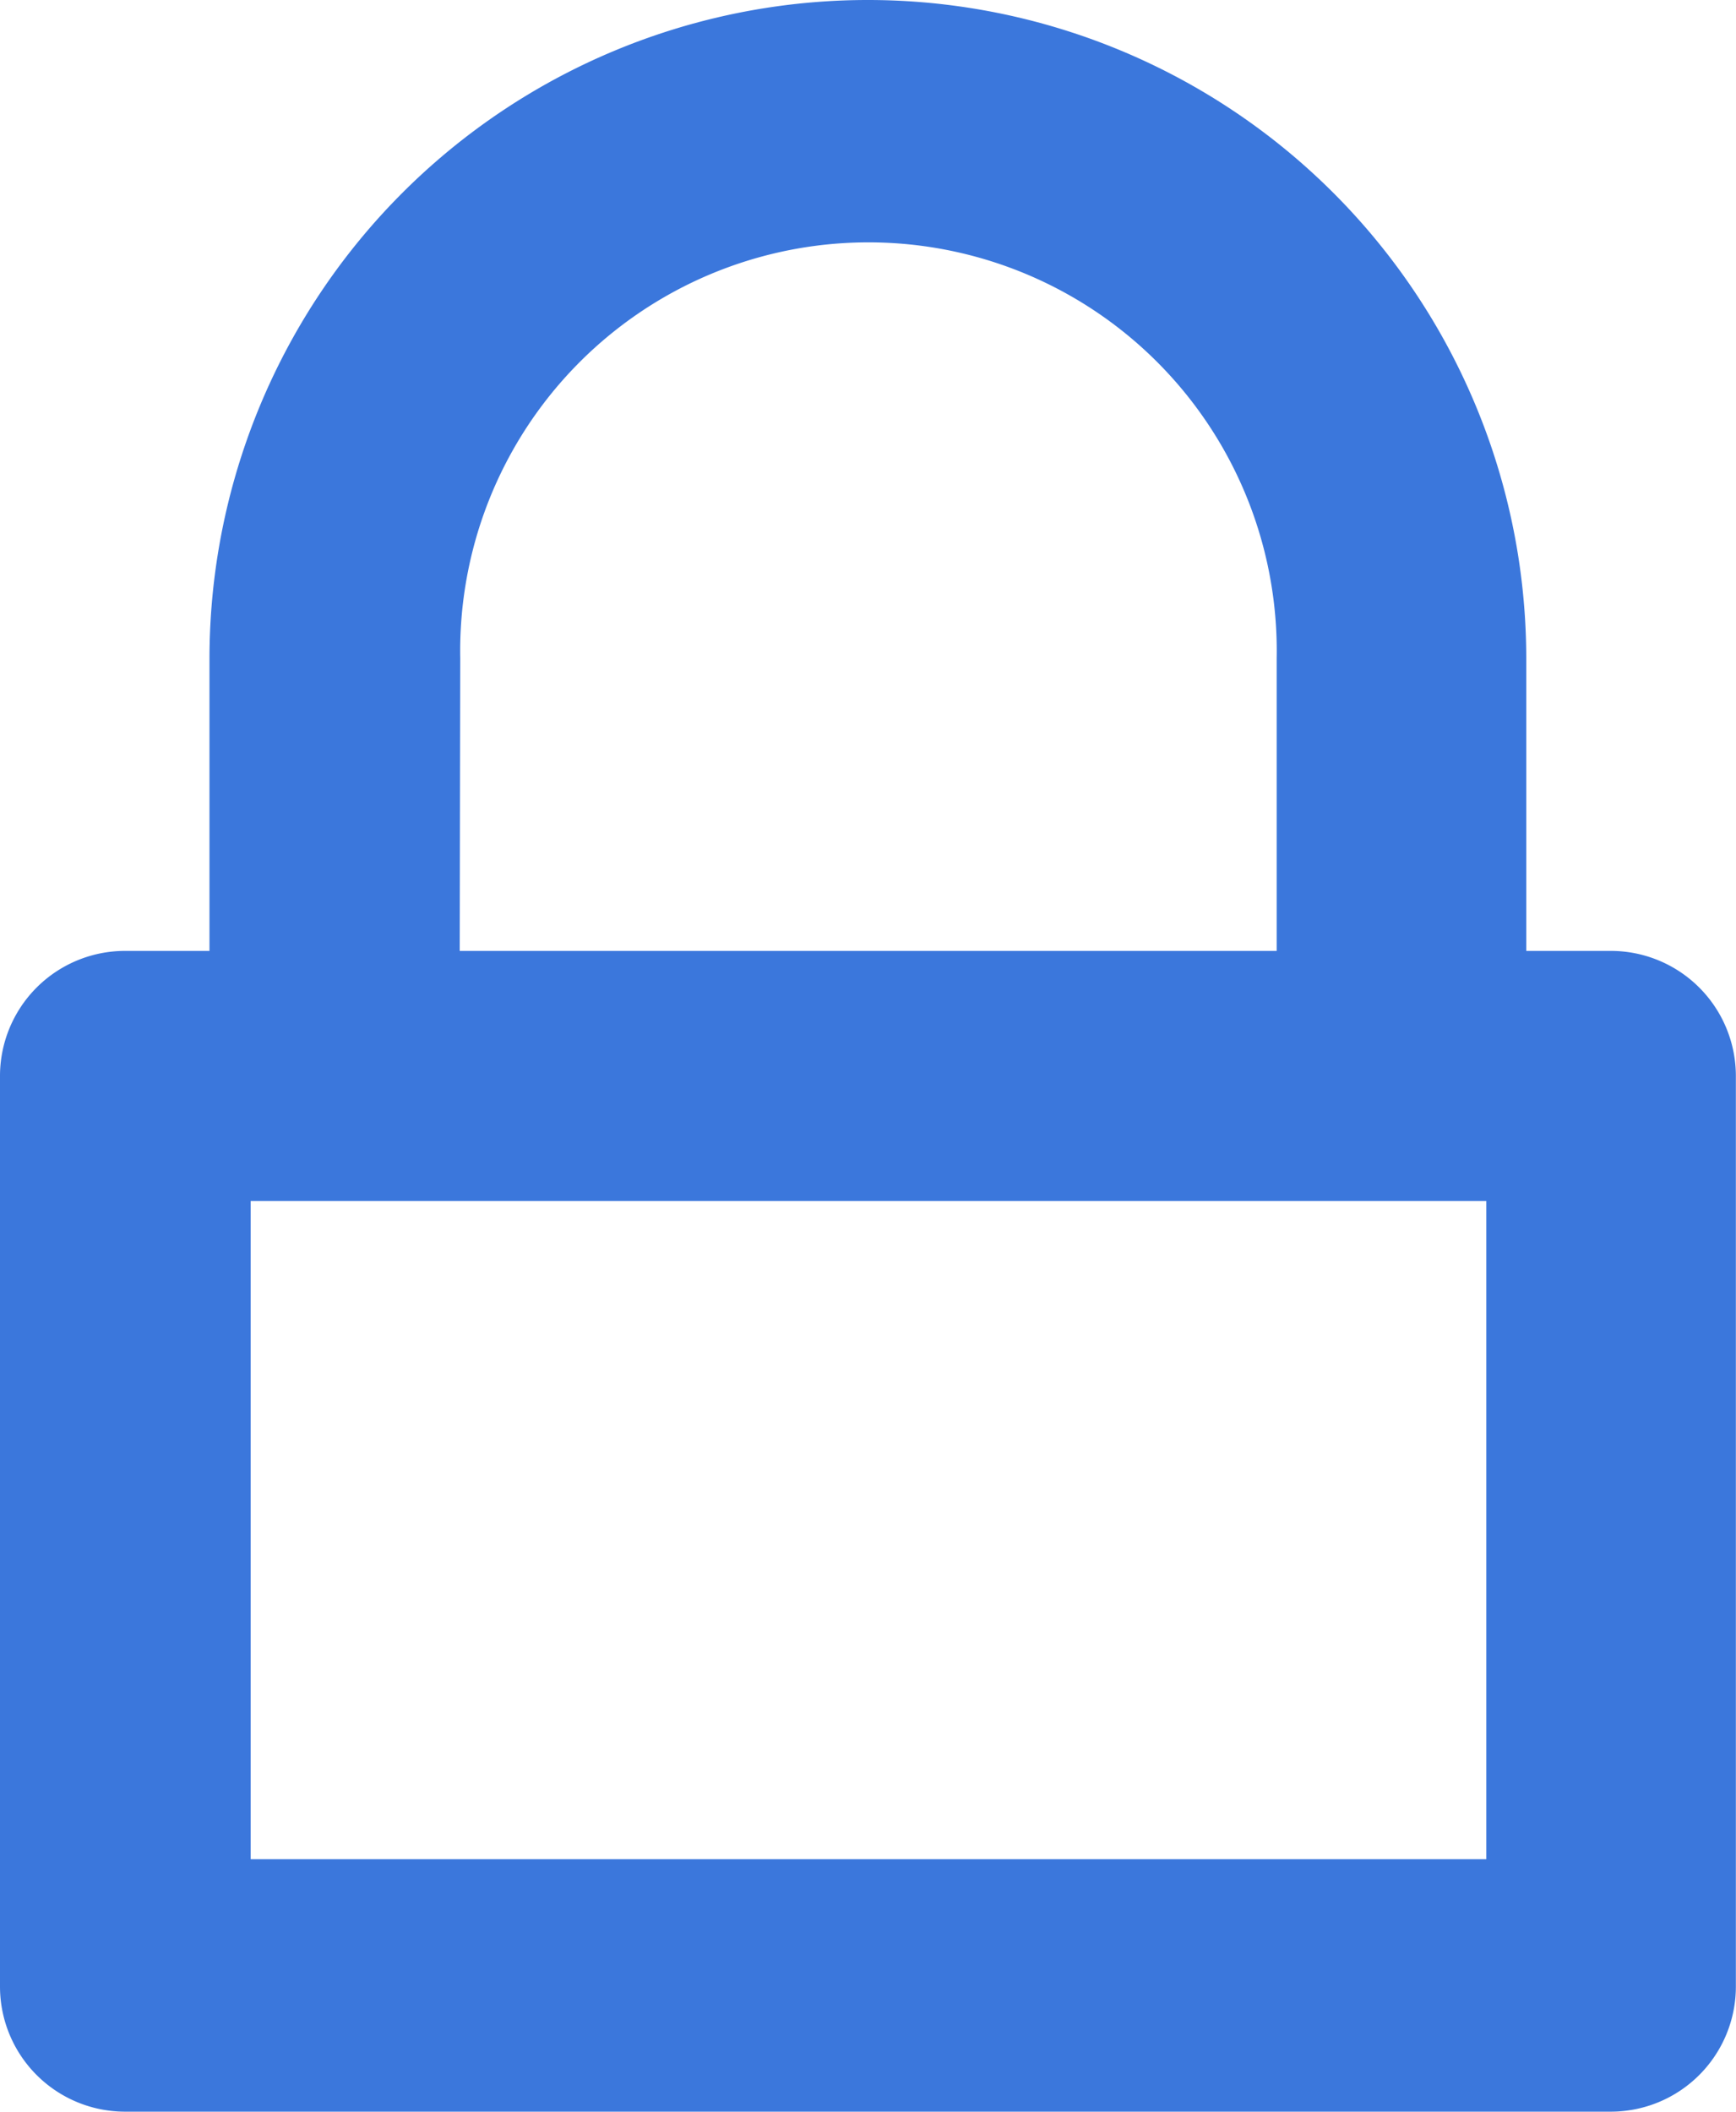 <svg xmlns="http://www.w3.org/2000/svg" width="13.16" height="16" viewBox="0 0 13.16 16"><path d="M12.211,7.205h-.641V4.991a4.991,4.991,0,1,0-9.982,0V7.205H.948A.948.948,0,0,0,0,8.157v6.895A.948.948,0,0,0,.948,16H12.211a.948.948,0,0,0,.948-.948V8.157a.948.948,0,0,0-.948-.952ZM3.489,4.987a3.095,3.095,0,1,1,6.189,0V7.205H3.485Zm7.778,9.1H1.9V9.1h9.367Z" fill="#3b77dc"/></svg>